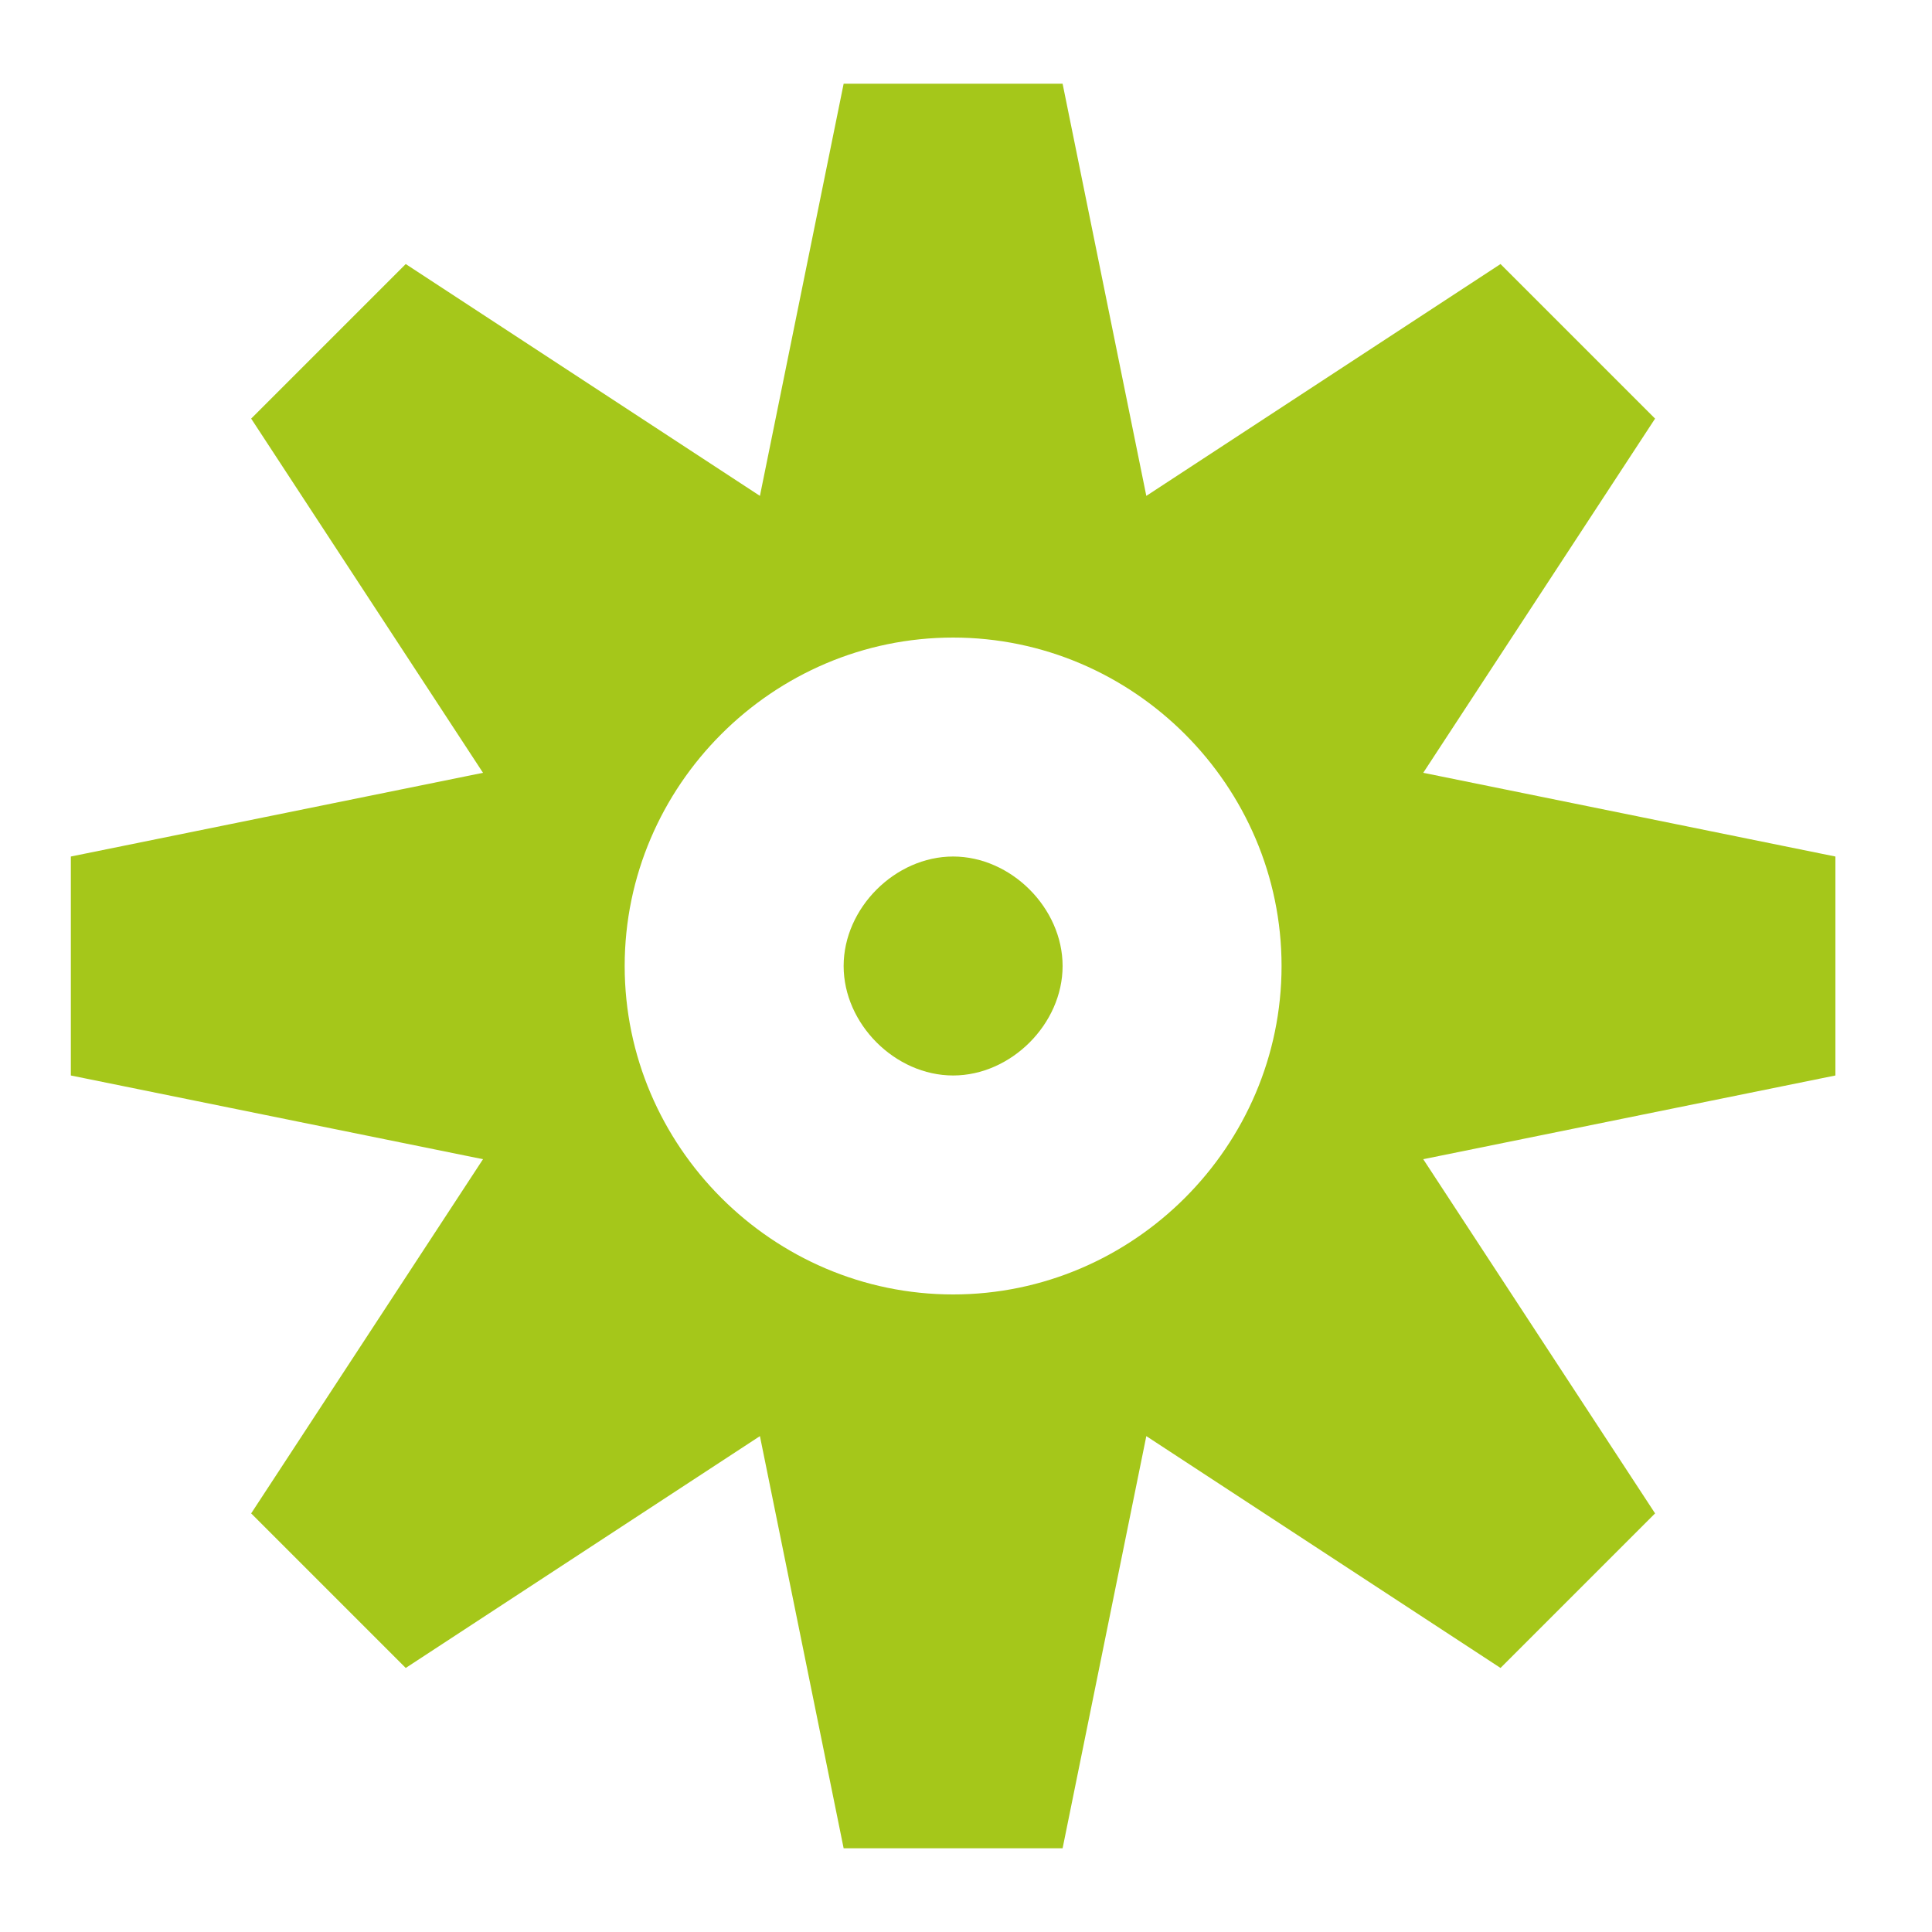<svg enable-background="new 0 0 30 30" viewBox="0 0 30 30" xmlns="http://www.w3.org/2000/svg"><g fill="#a5c71a" transform="translate(352 800)"><path d="m-323.5-786.7-6.4-1.3 3.6-5.5-2.4-2.4-5.5 3.6-1.3-6.4h-3.4l-1.3 6.4-5.5-3.6-2.4 2.4 3.6 5.5-6.4 1.3v3.4l6.4 1.3-3.6 5.5 2.4 2.4 5.5-3.6 1.3 6.4h3.4l1.3-6.4 5.5 3.6 2.4-2.4-3.6-5.5 6.4-1.3zm-13.7 6.8c-2.8 0-5.1-2.3-5.1-5.1s2.3-5.1 5.1-5.1 5.1 2.3 5.1 5.1-2.3 5.1-5.1 5.1z"/><path d="m-335.5-785c0 .9-.8 1.7-1.7 1.7s-1.7-.8-1.7-1.7.8-1.7 1.7-1.7 1.7.8 1.7 1.7z"/></g></svg>